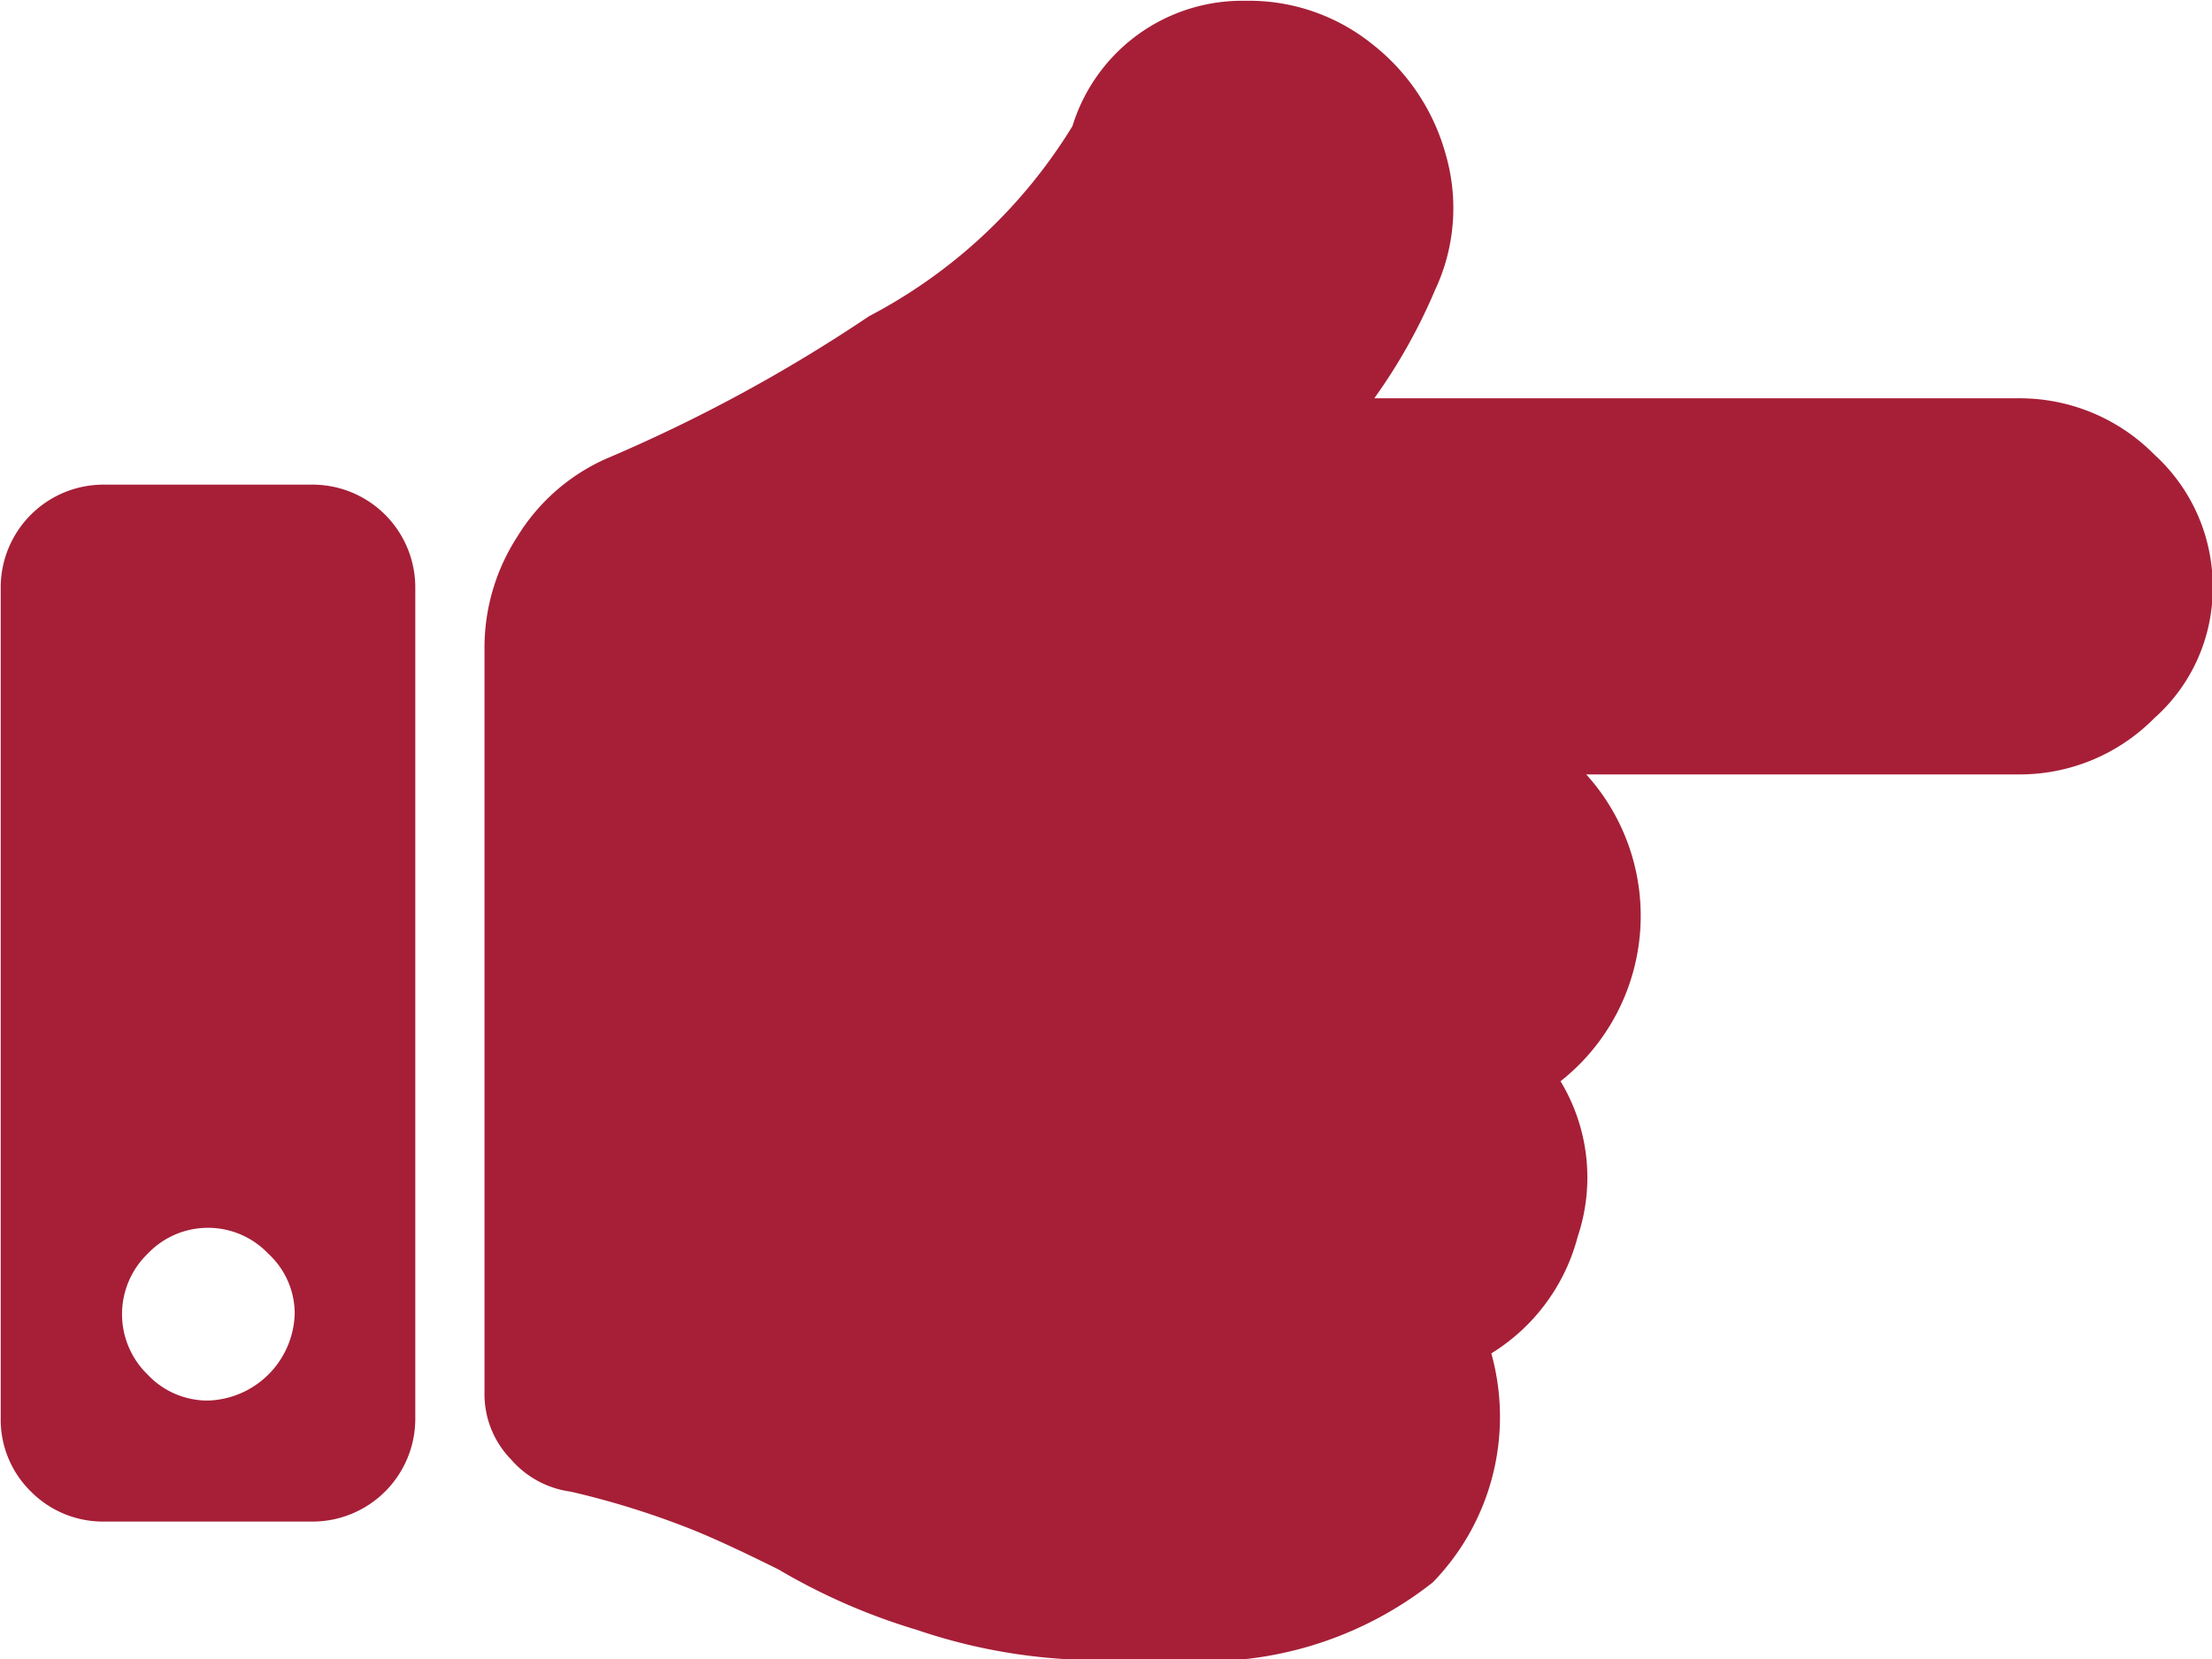 <svg xmlns="http://www.w3.org/2000/svg" width="31" height="23.25" viewBox="0 0 31 23.25">
  <defs>
    <style>
      .cls-1 {
        fill: #a61f37;
        fill-rule: evenodd;
      }
    </style>
  </defs>
  <path id="hanf_point_icon" data-name="hanf point icon" class="cls-1" d="M1354.42,925.434a2.5,2.5,0,0,0-.82-1.877,2.649,2.649,0,0,0-1.9-.787h-9.03a7.844,7.844,0,0,0,.85-1.514,2.7,2.7,0,0,0,.15-1.907,2.958,2.958,0,0,0-1.03-1.544,2.758,2.758,0,0,0-1.78-.606,2.489,2.489,0,0,0-2.42,1.756,7.312,7.312,0,0,1-2.85,2.664,22.024,22.024,0,0,1-3.69,2,2.786,2.786,0,0,0-1.24,1.09,2.859,2.859,0,0,0-.46,1.574V936.7a1.31,1.31,0,0,0,.37.939,1.345,1.345,0,0,0,.84.454,11.766,11.766,0,0,1,1.58.484c0.32,0.121.76,0.323,1.33,0.606a8.726,8.726,0,0,0,1.94.847,7.946,7.946,0,0,0,2.66.424h0.97a5.149,5.149,0,0,0,3.6-1.09,3.326,3.326,0,0,0,.82-3.209,2.731,2.731,0,0,0,1.21-1.634,2.607,2.607,0,0,0-.24-2.18,2.953,2.953,0,0,0,.36-4.3h6.06a2.649,2.649,0,0,0,1.9-.787A2.436,2.436,0,0,0,1354.42,925.434Zm-25.19,0a1.441,1.441,0,0,0-1.45-1.454h-2.91a1.441,1.441,0,0,0-1.45,1.454v11.625a1.409,1.409,0,0,0,.42,1.029,1.423,1.423,0,0,0,1.03.424h2.91a1.441,1.441,0,0,0,1.45-1.453V925.434Zm-1.69,10.171a1.254,1.254,0,0,1-1.21,1.211,1.152,1.152,0,0,1-.85-0.363,1.178,1.178,0,0,1,0-1.695,1.165,1.165,0,0,1,1.69,0A1.139,1.139,0,0,1,1327.54,935.605Z" transform="translate(-1323.41 -917.188)"/>
</svg>

